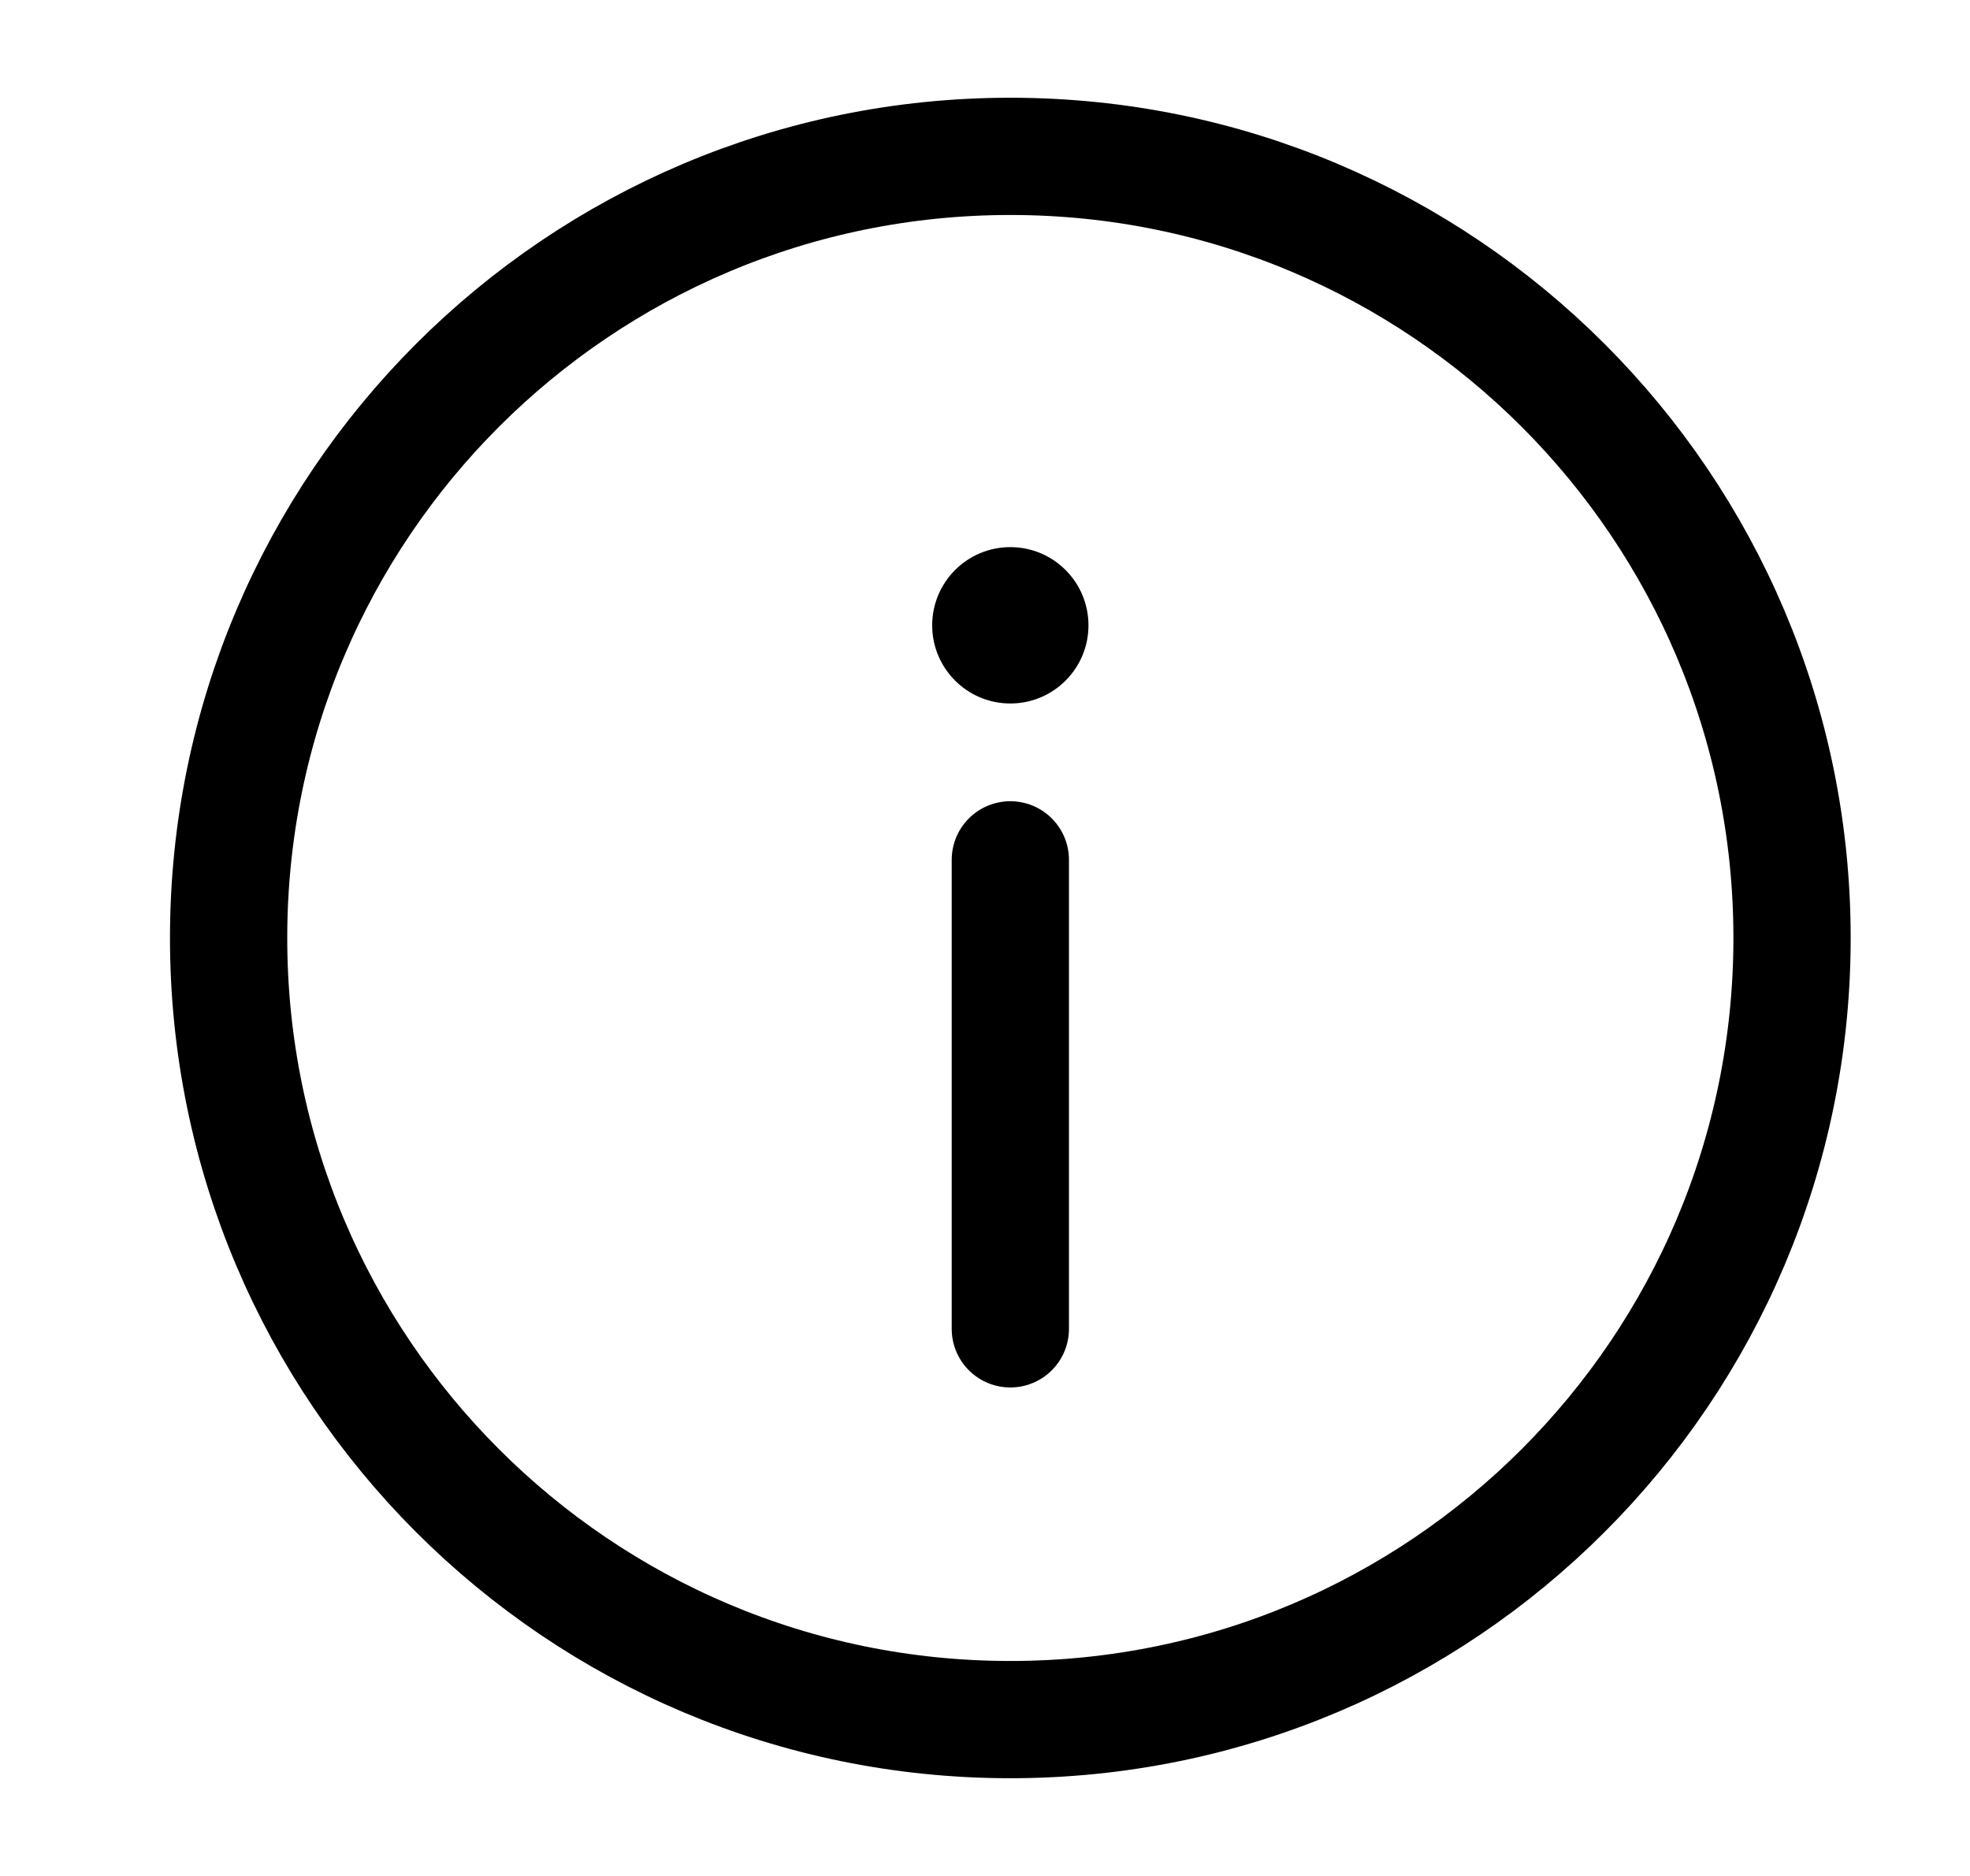 <svg width="21" height="20" viewBox="0 0 21 20" fill="none" xmlns="http://www.w3.org/2000/svg">
<g clip-path="url(#clip0_14_158)">
<g clip-path="url(#clip1_14_158)">
<path d="M10.77 18.333C15.372 18.333 19.103 14.602 19.103 10C19.103 5.398 15.372 1.667 10.77 1.667C6.167 1.667 2.437 5.398 2.437 10C2.437 14.602 6.167 18.333 10.77 18.333Z" stroke="black" stroke-width="1.25"></path>
<path d="M10.77 14.167V9.167" stroke="black" stroke-width="1.25" stroke-linecap="round"></path>
<path d="M10.77 5.833C11.23 5.833 11.603 6.206 11.603 6.667C11.603 7.127 11.23 7.5 10.77 7.5C10.31 7.5 9.937 7.127 9.937 6.667C9.937 6.206 10.31 5.833 10.77 5.833Z" fill="black"></path>
</g>
</g>
<defs>
<clipPath id="clip0_14_158">
<rect width="20" height="20" fill="white" transform="translate(0.77)"></rect>
</clipPath>
<clipPath id="clip1_14_158">
<rect width="20" height="20" fill="white" transform="translate(0.77)"></rect>
</clipPath>
</defs>
</svg>
